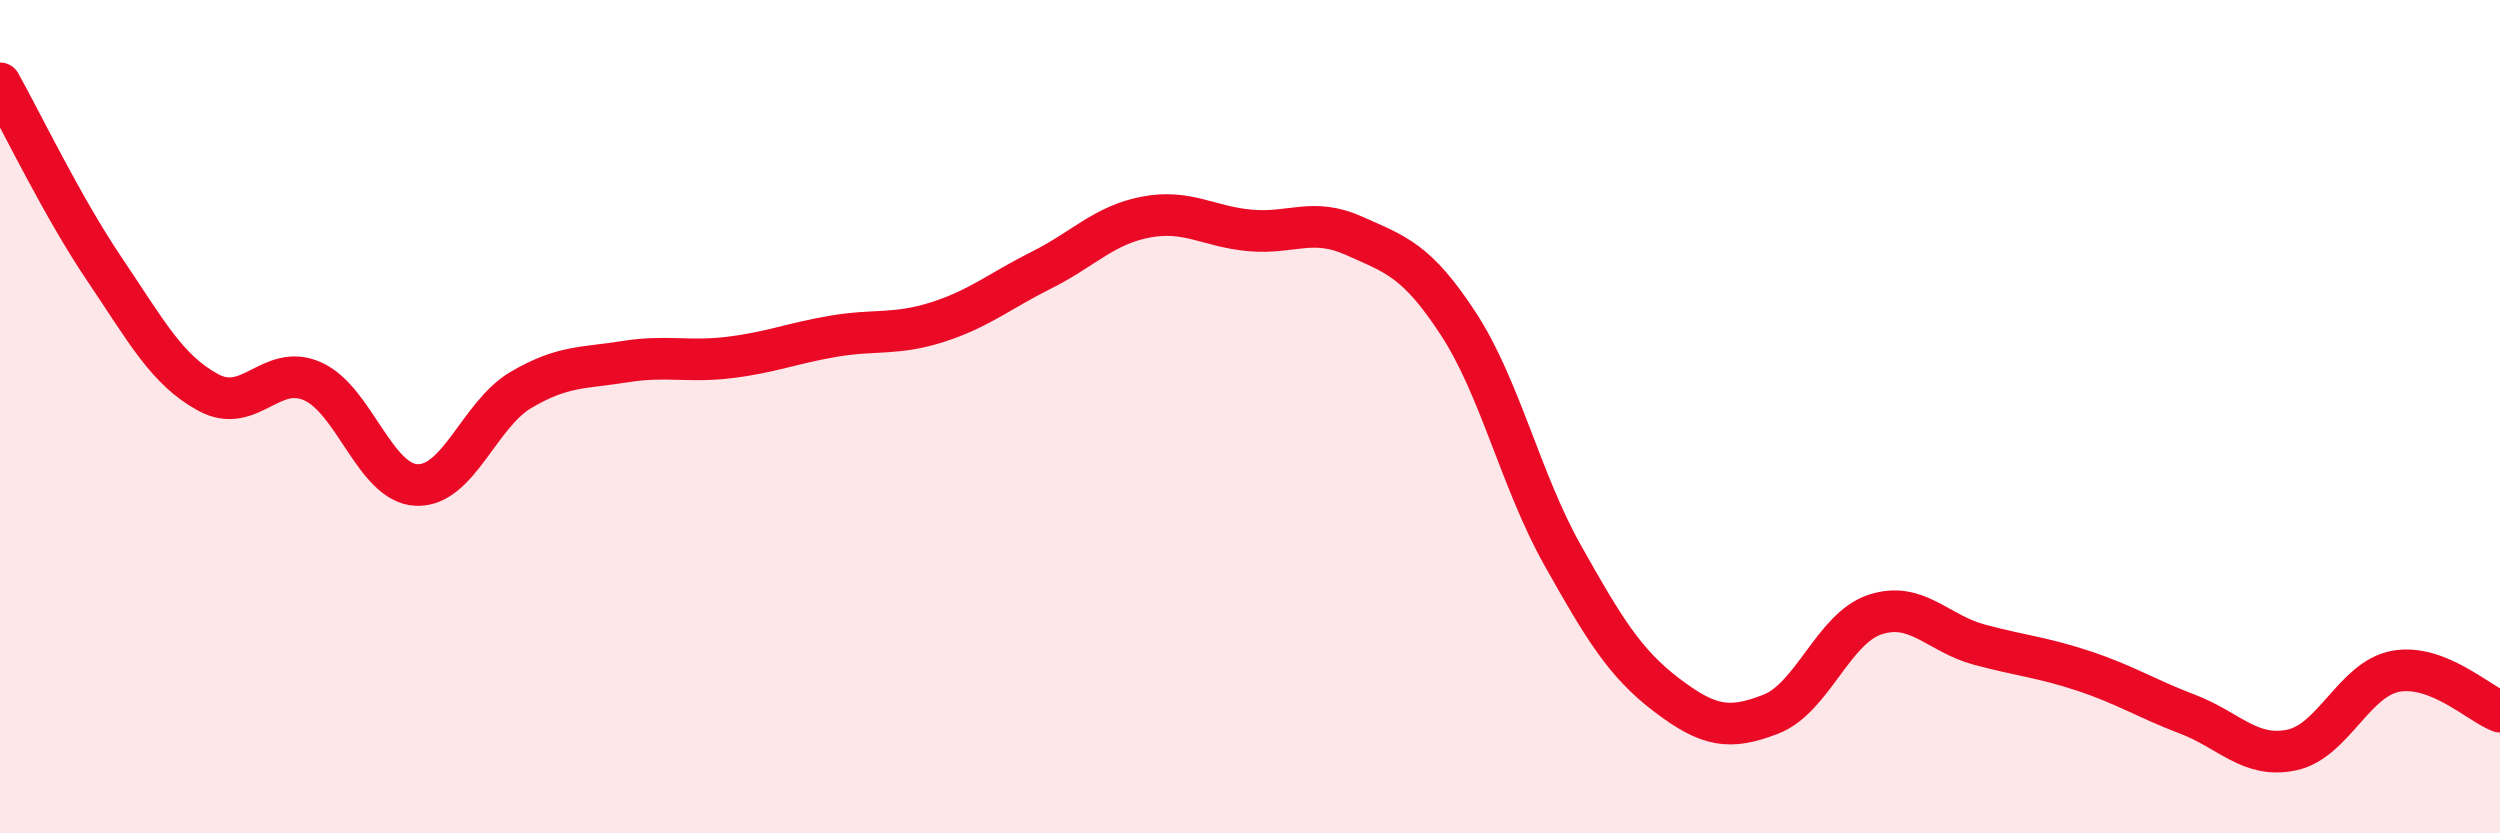 
    <svg width="60" height="20" viewBox="0 0 60 20" xmlns="http://www.w3.org/2000/svg">
      <path
        d="M 0,2 C 0.5,2.89 1.5,4.97 2.5,6.45 C 3.5,7.93 4,8.88 5,9.42 C 6,9.96 6.5,8.71 7.5,9.15 C 8.5,9.59 9,11.6 10,11.64 C 11,11.68 11.5,9.95 12.5,9.36 C 13.5,8.77 14,8.84 15,8.68 C 16,8.52 16.5,8.7 17.5,8.58 C 18.5,8.46 19,8.24 20,8.07 C 21,7.9 21.5,8.05 22.5,7.73 C 23.5,7.41 24,6.98 25,6.48 C 26,5.98 26.5,5.4 27.5,5.21 C 28.5,5.02 29,5.44 30,5.53 C 31,5.62 31.5,5.21 32.5,5.66 C 33.5,6.11 34,6.24 35,7.77 C 36,9.3 36.5,11.54 37.5,13.32 C 38.5,15.1 39,15.92 40,16.68 C 41,17.44 41.5,17.53 42.5,17.14 C 43.5,16.75 44,15.08 45,14.75 C 46,14.42 46.5,15.2 47.5,15.47 C 48.5,15.74 49,15.77 50,16.1 C 51,16.43 51.5,16.76 52.5,17.14 C 53.5,17.52 54,18.21 55,18 C 56,17.79 56.5,16.29 57.5,16.11 C 58.5,15.93 59.5,16.89 60,17.08L60 20L0 20Z"
        fill="#EB0A25"
        opacity="0.1"
        stroke-linecap="round"
        stroke-linejoin="round"
      />
      <path
        d="M 0,2 C 0.5,2.89 1.5,4.97 2.5,6.45 C 3.5,7.93 4,8.88 5,9.42 C 6,9.96 6.5,8.71 7.5,9.15 C 8.5,9.59 9,11.6 10,11.64 C 11,11.68 11.5,9.95 12.5,9.36 C 13.5,8.77 14,8.84 15,8.68 C 16,8.52 16.5,8.7 17.5,8.58 C 18.5,8.46 19,8.24 20,8.07 C 21,7.9 21.5,8.05 22.5,7.73 C 23.5,7.41 24,6.98 25,6.48 C 26,5.98 26.5,5.4 27.5,5.21 C 28.5,5.02 29,5.44 30,5.53 C 31,5.62 31.5,5.21 32.5,5.66 C 33.5,6.11 34,6.24 35,7.77 C 36,9.3 36.5,11.54 37.5,13.32 C 38.5,15.1 39,15.92 40,16.68 C 41,17.44 41.5,17.53 42.5,17.14 C 43.5,16.75 44,15.08 45,14.75 C 46,14.42 46.5,15.2 47.5,15.47 C 48.5,15.74 49,15.77 50,16.1 C 51,16.43 51.5,16.76 52.5,17.14 C 53.5,17.52 54,18.21 55,18 C 56,17.79 56.5,16.29 57.5,16.11 C 58.5,15.93 59.5,16.89 60,17.08"
        stroke="#EB0A25"
        stroke-width="1"
        fill="none"
        stroke-linecap="round"
        stroke-linejoin="round"
      />
    </svg>
  
